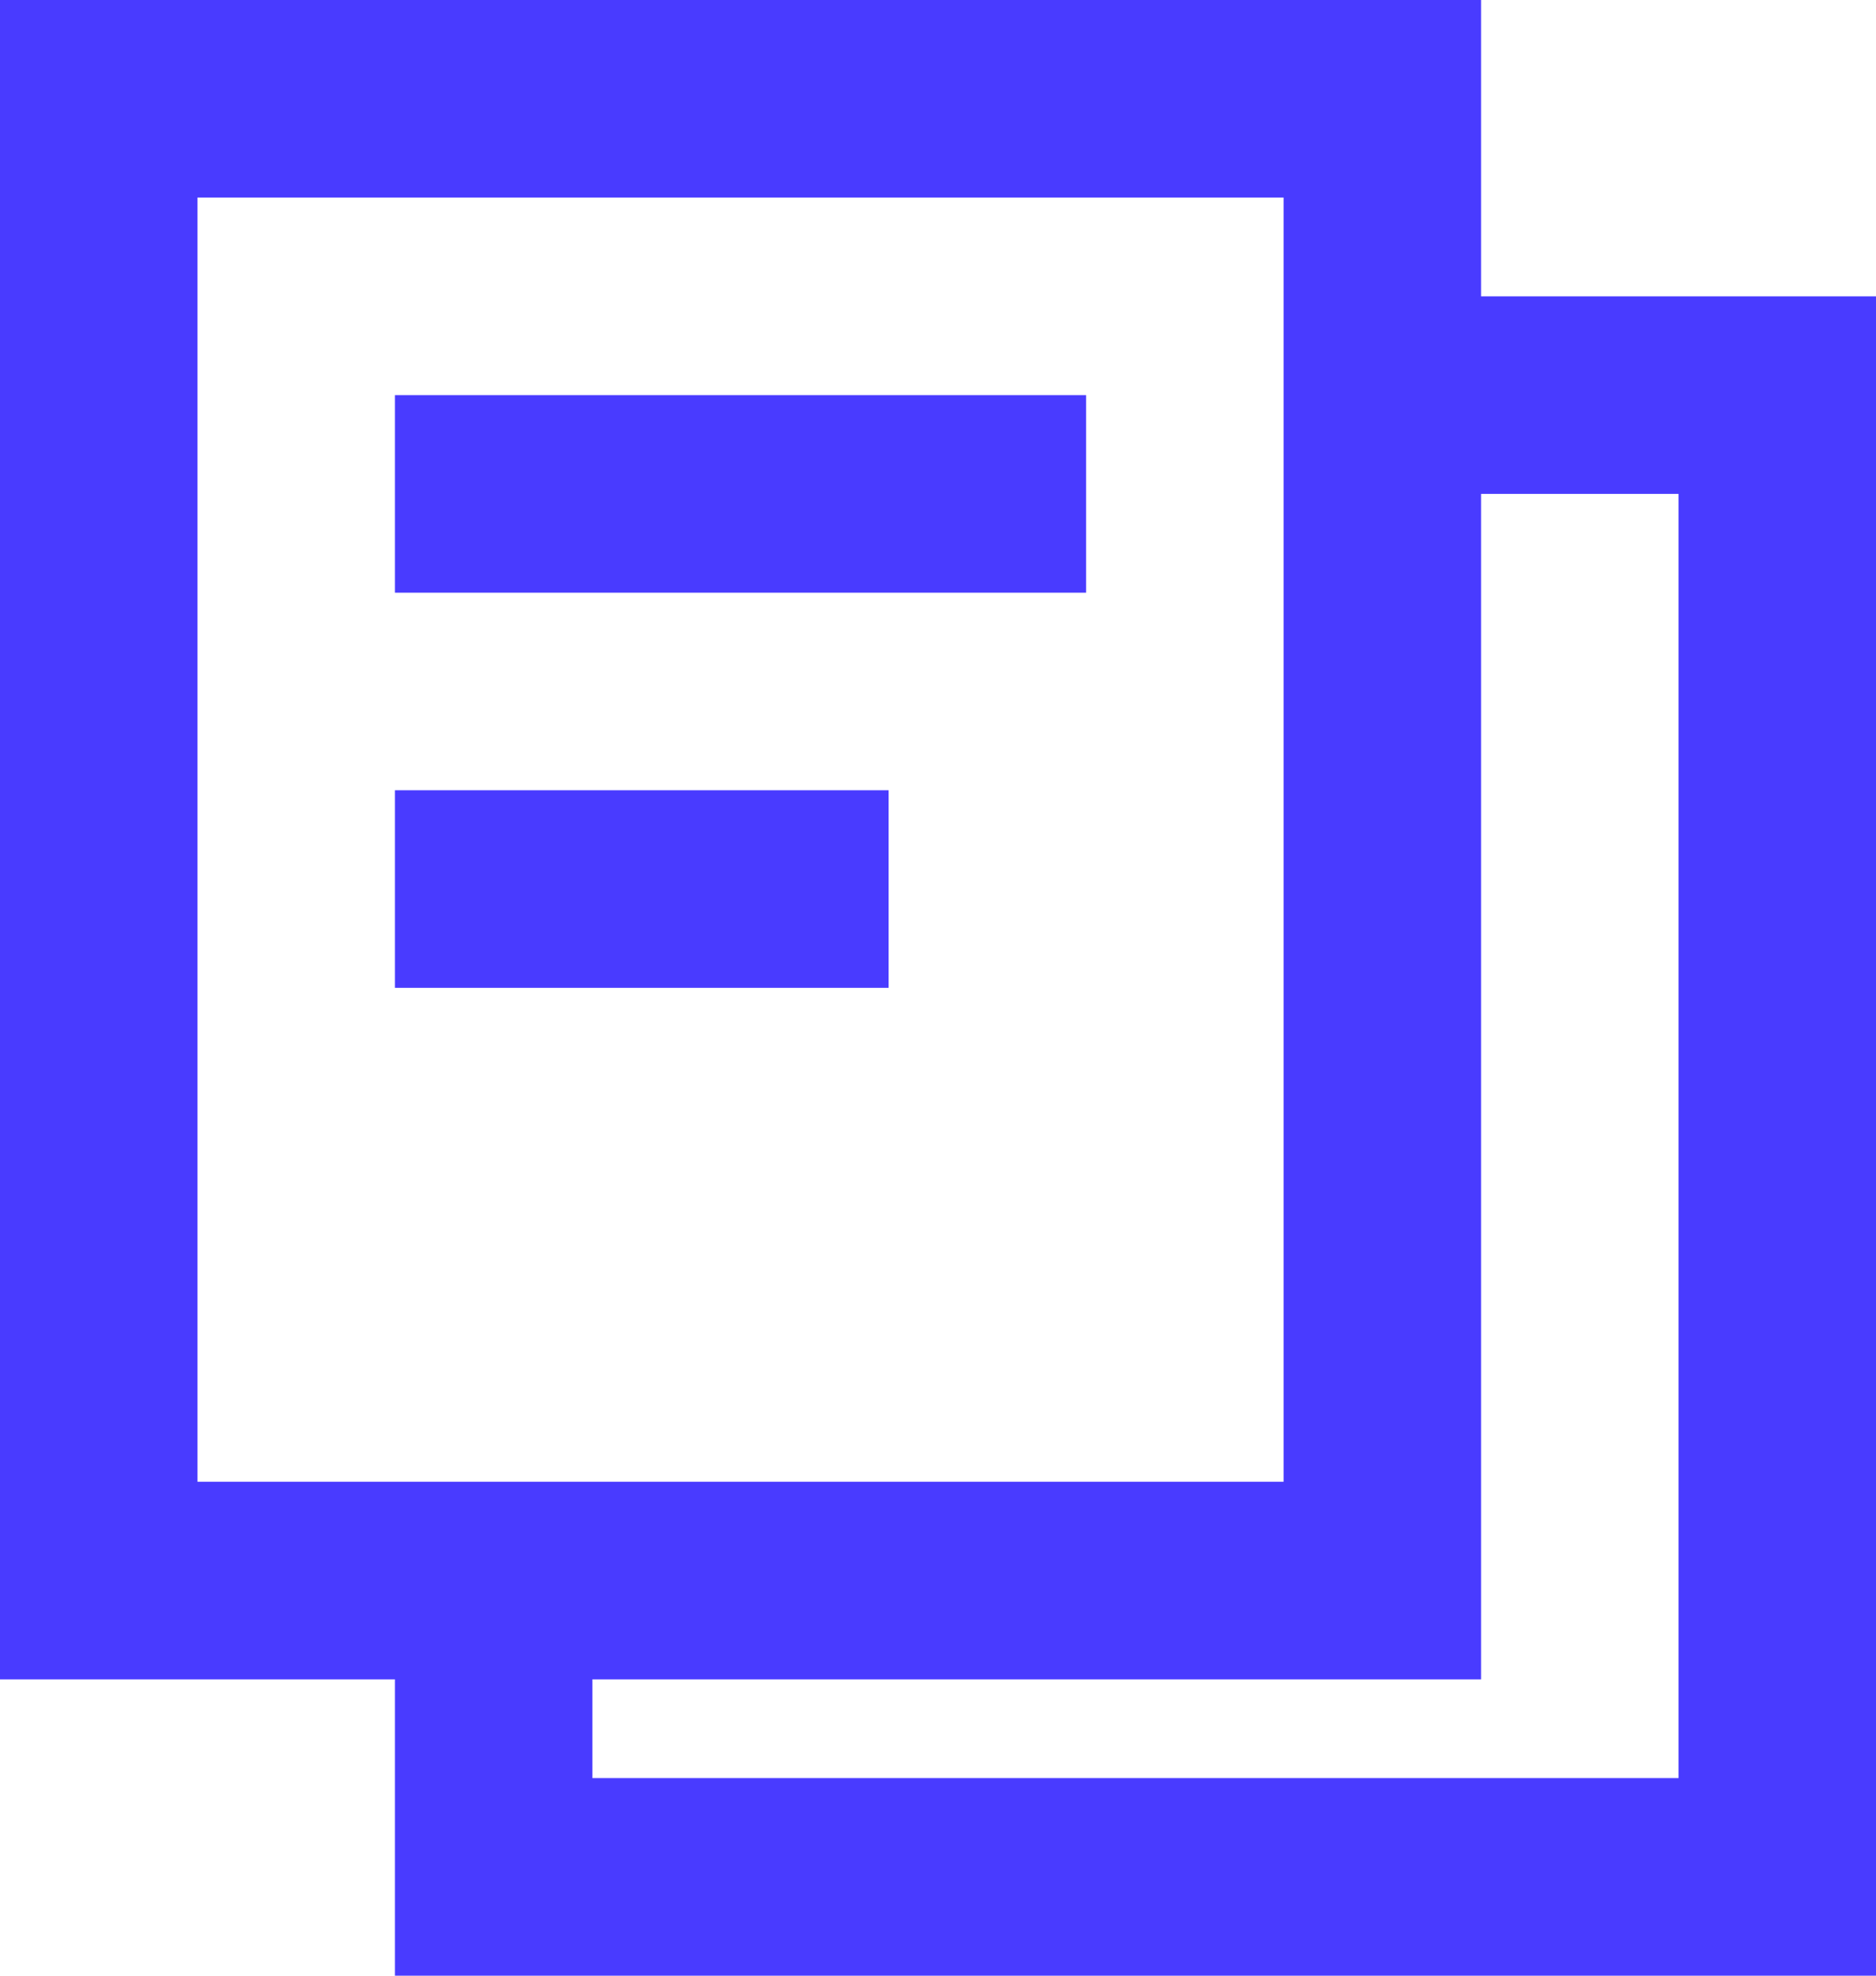 <svg xmlns="http://www.w3.org/2000/svg" width="19" height="20" viewBox="0 0 19 20">
  <defs>
    <style>
      .cls-1 {
        fill: #493bff;
        fill-rule: evenodd;
      }
    </style>
  </defs>
  <path id="形状_14_拷贝" data-name="形状 14 拷贝" class="cls-1" d="M49,696v-3H45V676H60v3h4v17H49Zm9-17v-1H47v13H58V679Zm4,2H60v12H51v1H62V681Zm-13,3h5v2H49v-2Zm0-4h7v2H49v-2Z" transform="translate(-45 -676)"/>
</svg>
